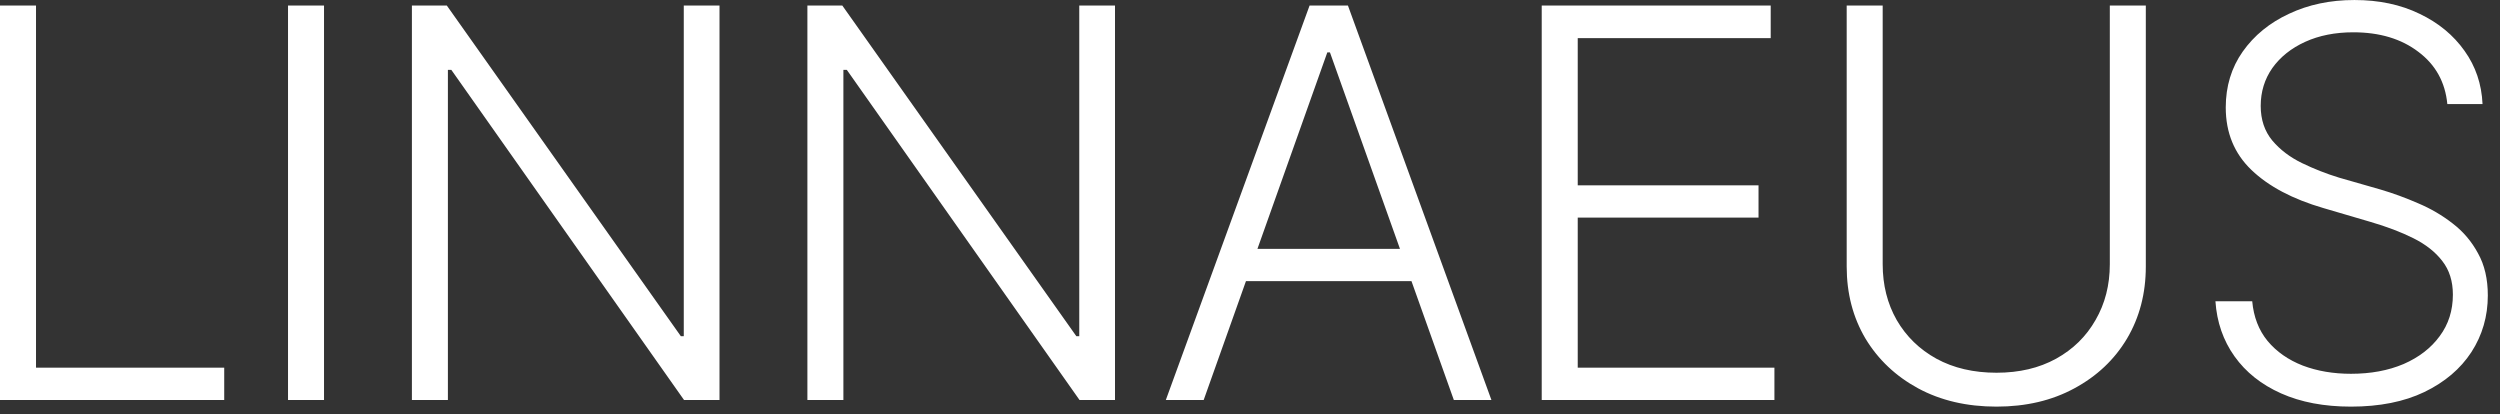 <?xml version="1.0" encoding="UTF-8"?> <svg xmlns="http://www.w3.org/2000/svg" width="163" height="27" viewBox="0 0 163 27" fill="none"><rect x="0" y="0" width="163" height="27" fill="#333333" stroke="none"/><path d="M0 26.08V0.363H2.348V23.974H14.619V26.08H0ZM21.126 0.363V26.08H18.779V0.363H21.126ZM46.912 0.363V26.08H44.599L29.428 4.557H29.203V26.08H26.856V0.363H29.134L44.392 21.921H44.582V0.363H46.912ZM72.698 0.363V26.08H70.385L55.214 4.557H54.989V26.08H52.642V0.363H54.92L70.178 21.921H70.368V0.363H72.698ZM78.48 26.08H76.012L85.384 0.363H87.886L97.241 26.08H94.79L86.713 3.418H86.54L78.48 26.08ZM80.258 16.225H93.012V18.331H80.258V16.225ZM100.52 26.08V0.363H115.45V2.486H102.868V12.082H114.656V14.188H102.868V23.974H115.692V26.08H100.52ZM137.56 0.363H139.907V17.381C139.907 19.13 139.498 20.695 138.681 22.076C137.865 23.445 136.72 24.527 135.247 25.321C133.785 26.115 132.094 26.512 130.172 26.512C128.239 26.512 126.536 26.115 125.064 25.321C123.602 24.527 122.457 23.445 121.629 22.076C120.812 20.695 120.404 19.13 120.404 17.381V0.363H122.751V17.226C122.751 18.584 123.056 19.798 123.666 20.868C124.287 21.938 125.15 22.778 126.255 23.388C127.371 23.997 128.677 24.302 130.172 24.302C131.657 24.302 132.951 23.997 134.056 23.388C135.161 22.778 136.018 21.938 136.628 20.868C137.249 19.798 137.56 18.584 137.56 17.226V0.363ZM153.283 26.512C151.534 26.512 150.015 26.224 148.727 25.649C147.438 25.073 146.425 24.268 145.689 23.232C144.952 22.197 144.538 21 144.446 19.642H146.845C146.937 20.666 147.271 21.529 147.846 22.231C148.433 22.933 149.198 23.468 150.142 23.836C151.085 24.193 152.133 24.371 153.283 24.371C154.572 24.371 155.717 24.159 156.718 23.733C157.719 23.296 158.501 22.691 159.065 21.921C159.64 21.15 159.928 20.246 159.928 19.211C159.928 18.336 159.698 17.606 159.238 17.019C158.789 16.432 158.162 15.937 157.356 15.534C156.551 15.132 155.613 14.775 154.543 14.464L151.488 13.567C149.475 12.98 147.91 12.152 146.794 11.081C145.677 10.011 145.119 8.654 145.119 7.008C145.119 5.627 145.488 4.413 146.224 3.366C146.972 2.308 147.979 1.485 149.244 0.898C150.51 0.3 151.931 0.001 153.508 0.001C155.107 0.001 156.522 0.3 157.753 0.898C158.985 1.485 159.963 2.291 160.688 3.315C161.412 4.327 161.804 5.484 161.861 6.784H159.566C159.428 5.357 158.8 4.224 157.684 3.384C156.568 2.532 155.153 2.106 153.438 2.106C152.253 2.106 151.206 2.314 150.297 2.728C149.388 3.142 148.675 3.712 148.157 4.436C147.651 5.161 147.398 5.984 147.398 6.905C147.398 7.802 147.651 8.556 148.157 9.166C148.663 9.764 149.308 10.253 150.09 10.633C150.873 11.012 151.678 11.329 152.506 11.582L155.216 12.359C156.033 12.6 156.85 12.899 157.667 13.256C158.484 13.601 159.232 14.039 159.911 14.568C160.601 15.097 161.154 15.747 161.568 16.518C161.994 17.278 162.206 18.192 162.206 19.262C162.206 20.62 161.85 21.852 161.136 22.956C160.423 24.049 159.399 24.918 158.064 25.562C156.741 26.195 155.147 26.512 153.283 26.512Z" fill="white"></path></svg> 